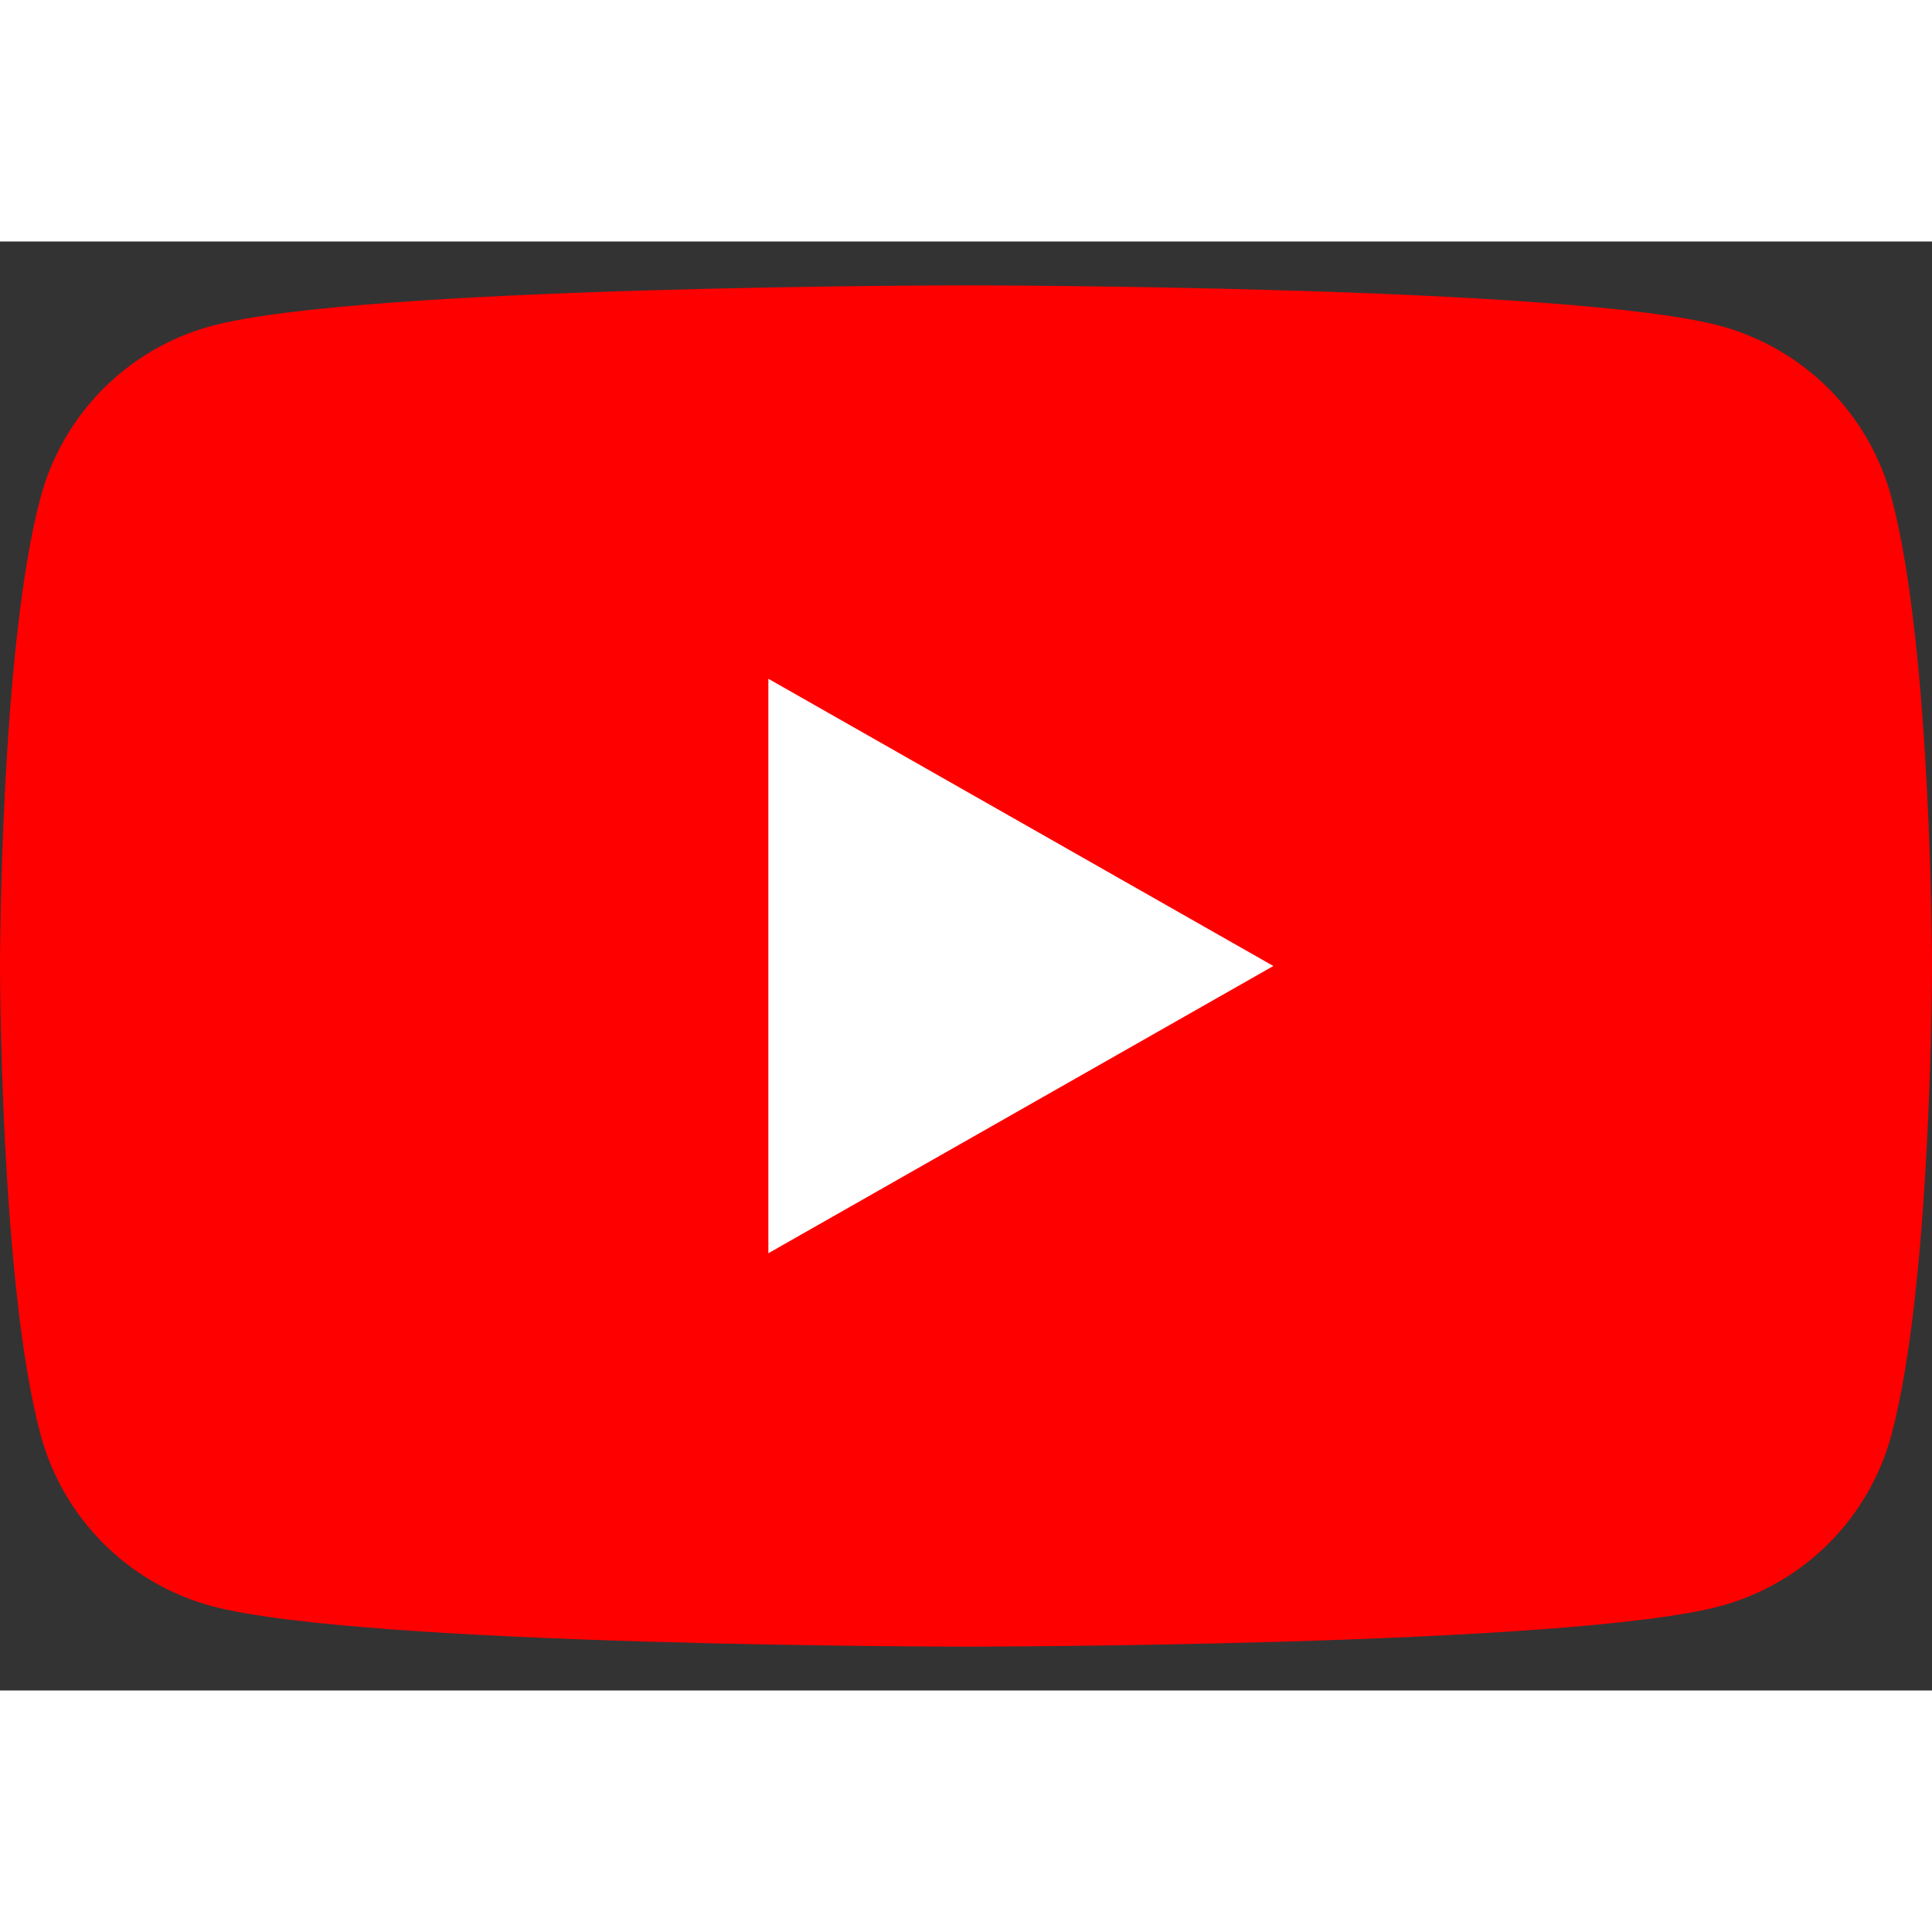 <svg xmlns="http://www.w3.org/2000/svg" viewBox="0 0 24 18" width="24" height="24">
  <rect x="0" y="0" width="24" height="18" fill="#333333" stroke="none"/>
  <g transform="translate(0, 0.545)" fill-rule="nonzero">
      <path d="M23.498,2.641 C23.222,1.602 22.414,0.788 21.376,0.505 C19.505,0 12,0 12,0 C12,0 4.495,0 2.623,0.505 C1.586,0.788 0.778,1.602 0.502,2.641 C0,4.525 0,8.455 0,8.455 C0,8.455 0,12.385 0.502,14.269 C0.778,15.308 1.586,16.122 2.624,16.405 C4.495,16.91 12,16.91 12,16.91 C12,16.91 19.505,16.91 21.377,16.405 C22.415,16.122 23.223,15.309 23.499,14.269 C24,12.385 24,8.455 24,8.455 C24,8.455 24,4.525 23.498,2.641 Z" fill="#FF0000"></path>
      <polygon fill="#FFFFFF" points="9.545 12.023 9.545 4.887 15.818 8.455"></polygon>
  </g>
</svg>